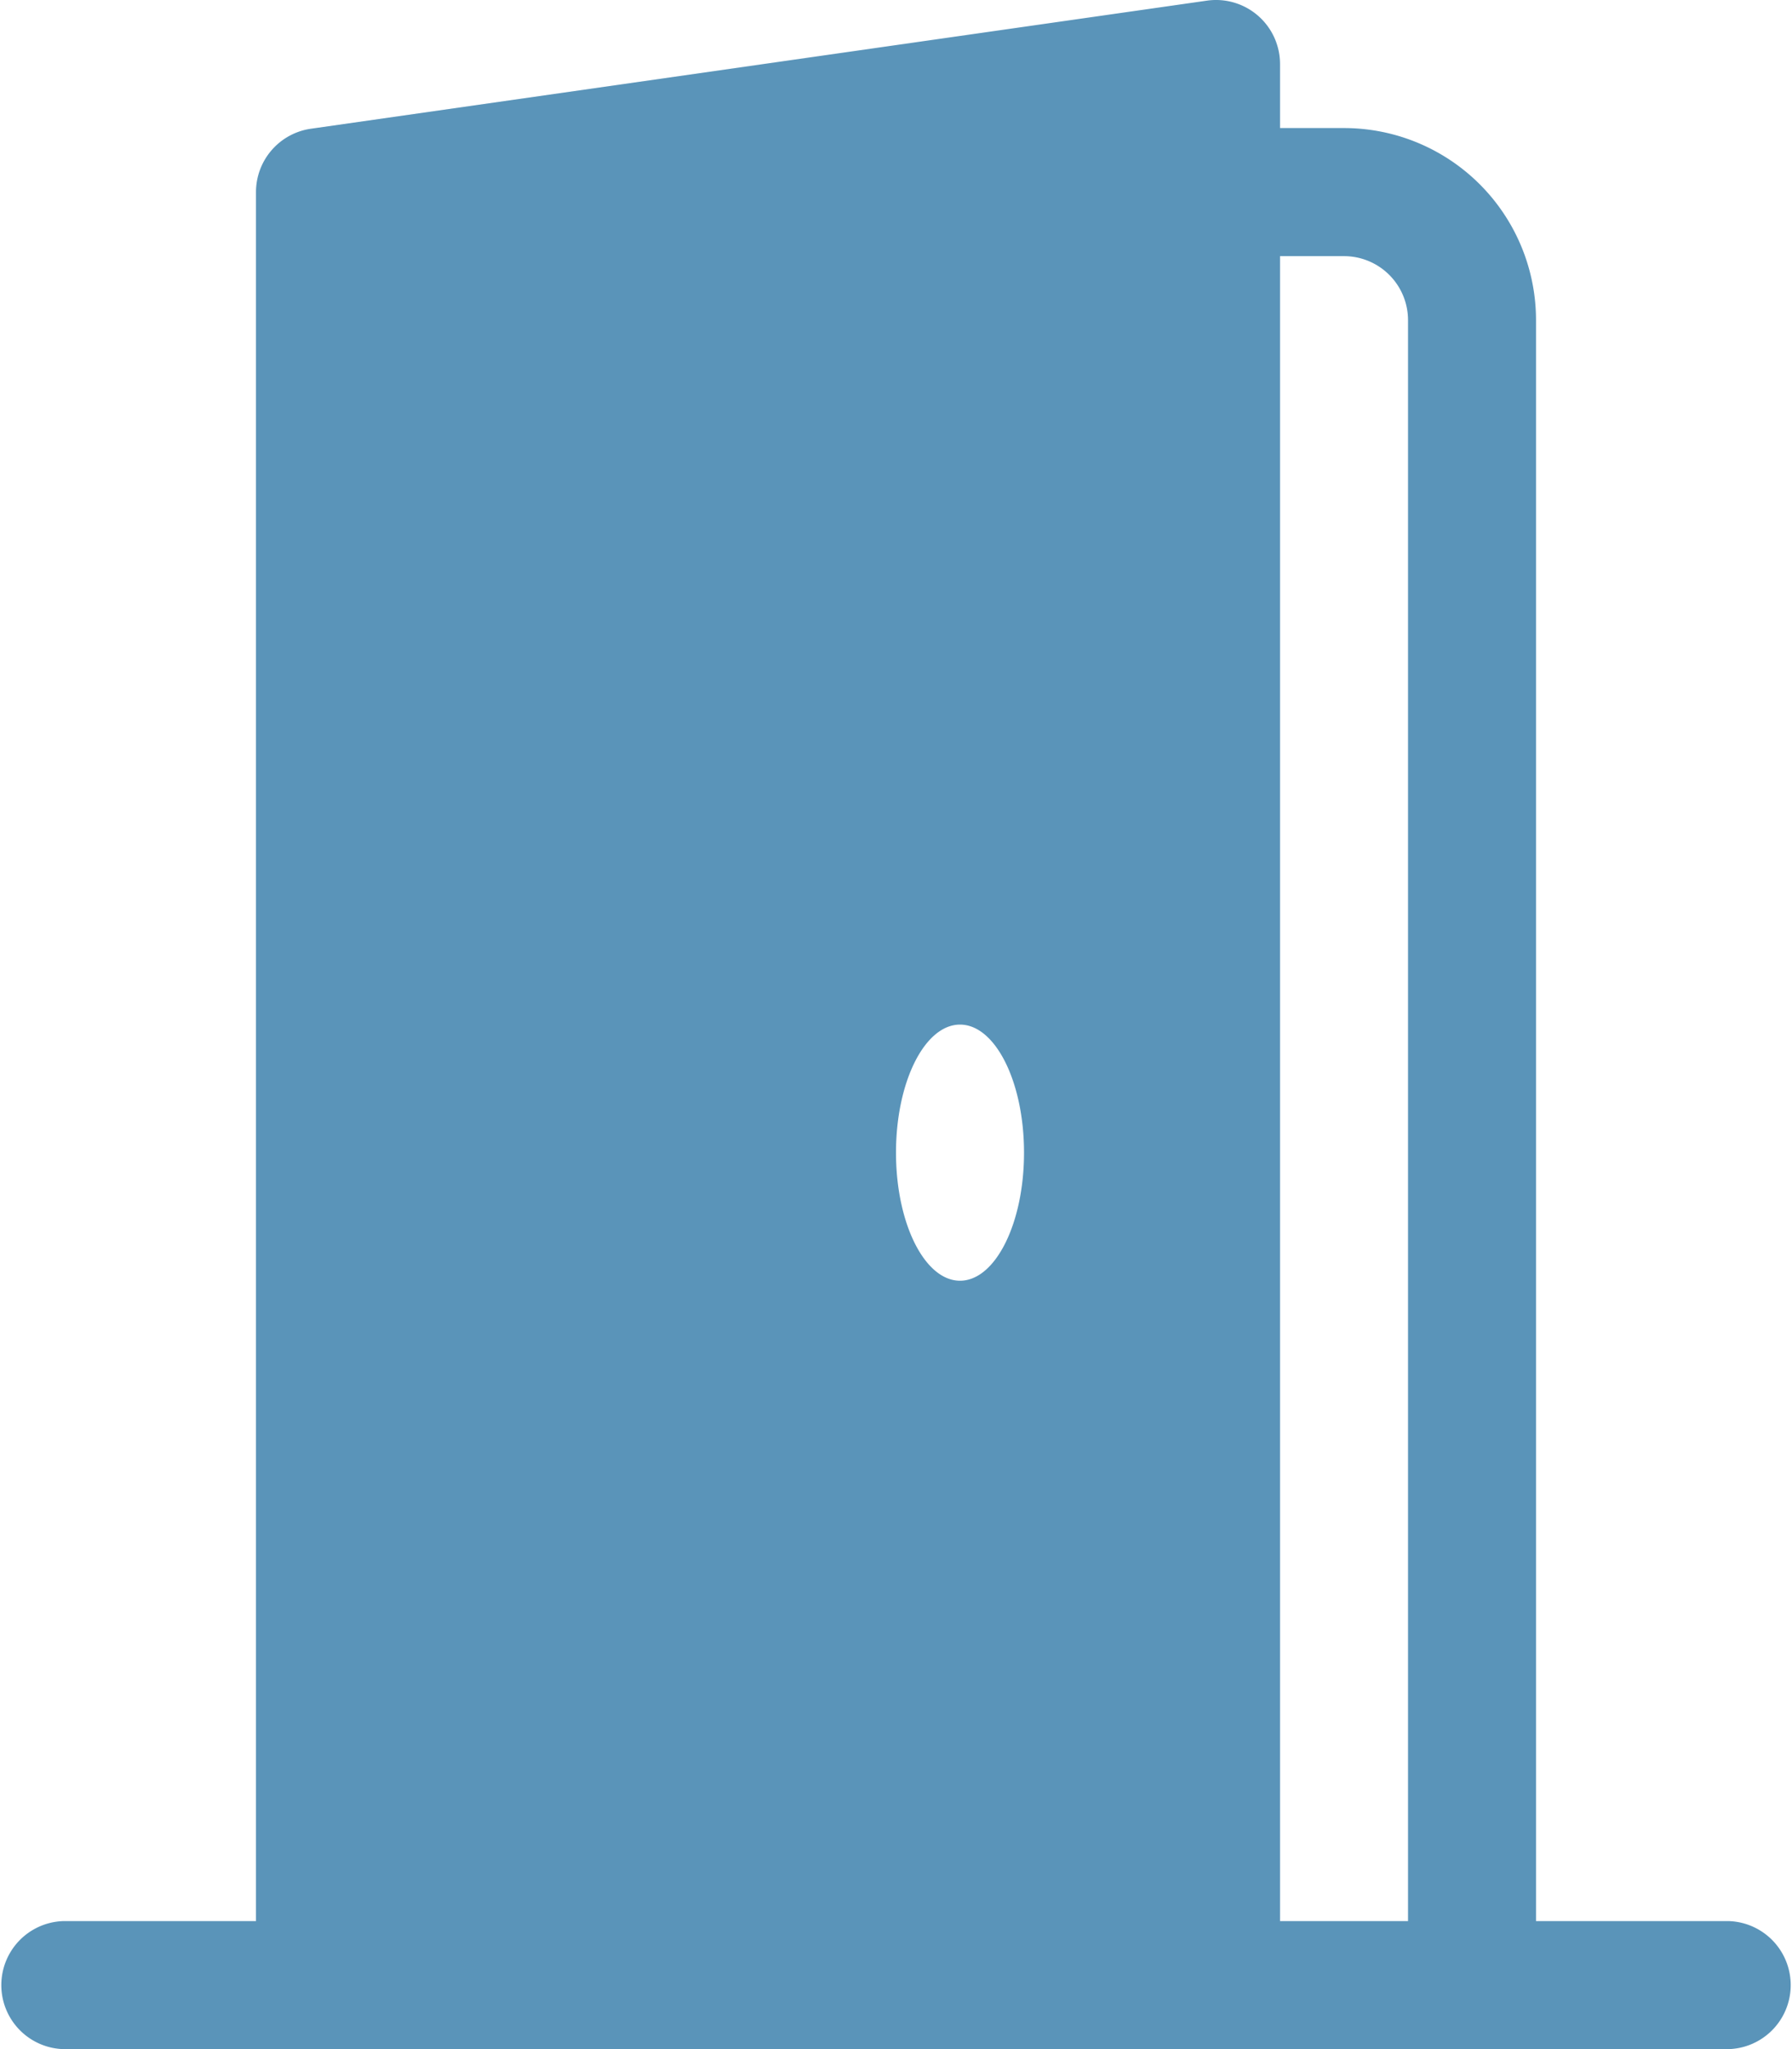 <?xml version="1.0" encoding="UTF-8" standalone="no"?>
<svg
   width="63.13"
   height="72.151"
   fill="currentColor"
   class="bi bi-door-open-fill"
   viewBox="0 0 63.13 72.151"
   version="1.1"
   id="svg4"
   sodipodi:docname="004.svg"
   inkscape:version="1.1 (ce6663b3b7, 2021-05-25)"
   xmlns:inkscape="http://www.inkscape.org/namespaces/inkscape"
   xmlns:sodipodi="http://sodipodi.sourceforge.net/DTD/sodipodi-0.dtd"
   xmlns="http://www.w3.org/2000/svg"
   xmlns:svg="http://www.w3.org/2000/svg">
  <defs
     id="defs8" />
  <sodipodi:namedview
     id="namedview6"
     pagecolor="#ffffff"
     bordercolor="#666666"
     borderopacity="1.0"
     inkscape:pageshadow="2"
     inkscape:pageopacity="0.0"
     inkscape:pagecheckerboard="0"
     showgrid="false"
     inkscape:zoom="1.4363107"
     inkscape:cx="33.070839"
     inkscape:cy="64.401108"
     inkscape:window-width="1366"
     inkscape:window-height="703"
     inkscape:window-x="0"
     inkscape:window-y="0"
     inkscape:window-maximized="1"
     inkscape:current-layer="svg4" />
  <path
     d="m 2.254,67.641 a 2.255,2.255 0 0 0 0,4.509 H 60.877 a 2.255,2.255 0 0 0 0,-4.509 H 54.112 V 11.273 A 6.764,6.764 0 0 0 47.348,4.509 H 45.094 V 2.254 A 2.255,2.255 0 0 0 42.523,0.022 L 10.957,4.532 A 2.255,2.255 0 0 0 9.018,6.764 V 67.641 Z M 45.094,9.019 h 2.255 A 2.255,2.255 0 0 1 49.603,11.273 V 67.641 H 45.094 Z M 33.82,45.094 c -1.245,0 -2.255,-2.02 -2.255,-4.509 0,-2.489 1.01,-4.509 2.255,-4.509 1.245,0 2.255,2.02 2.255,4.509 0,2.489 -1.01,4.509 -2.255,4.509 z"
     id="path2"
     style="stroke-width:4.509;fill:#5a94b9;fill-opacity:1" />
</svg>
